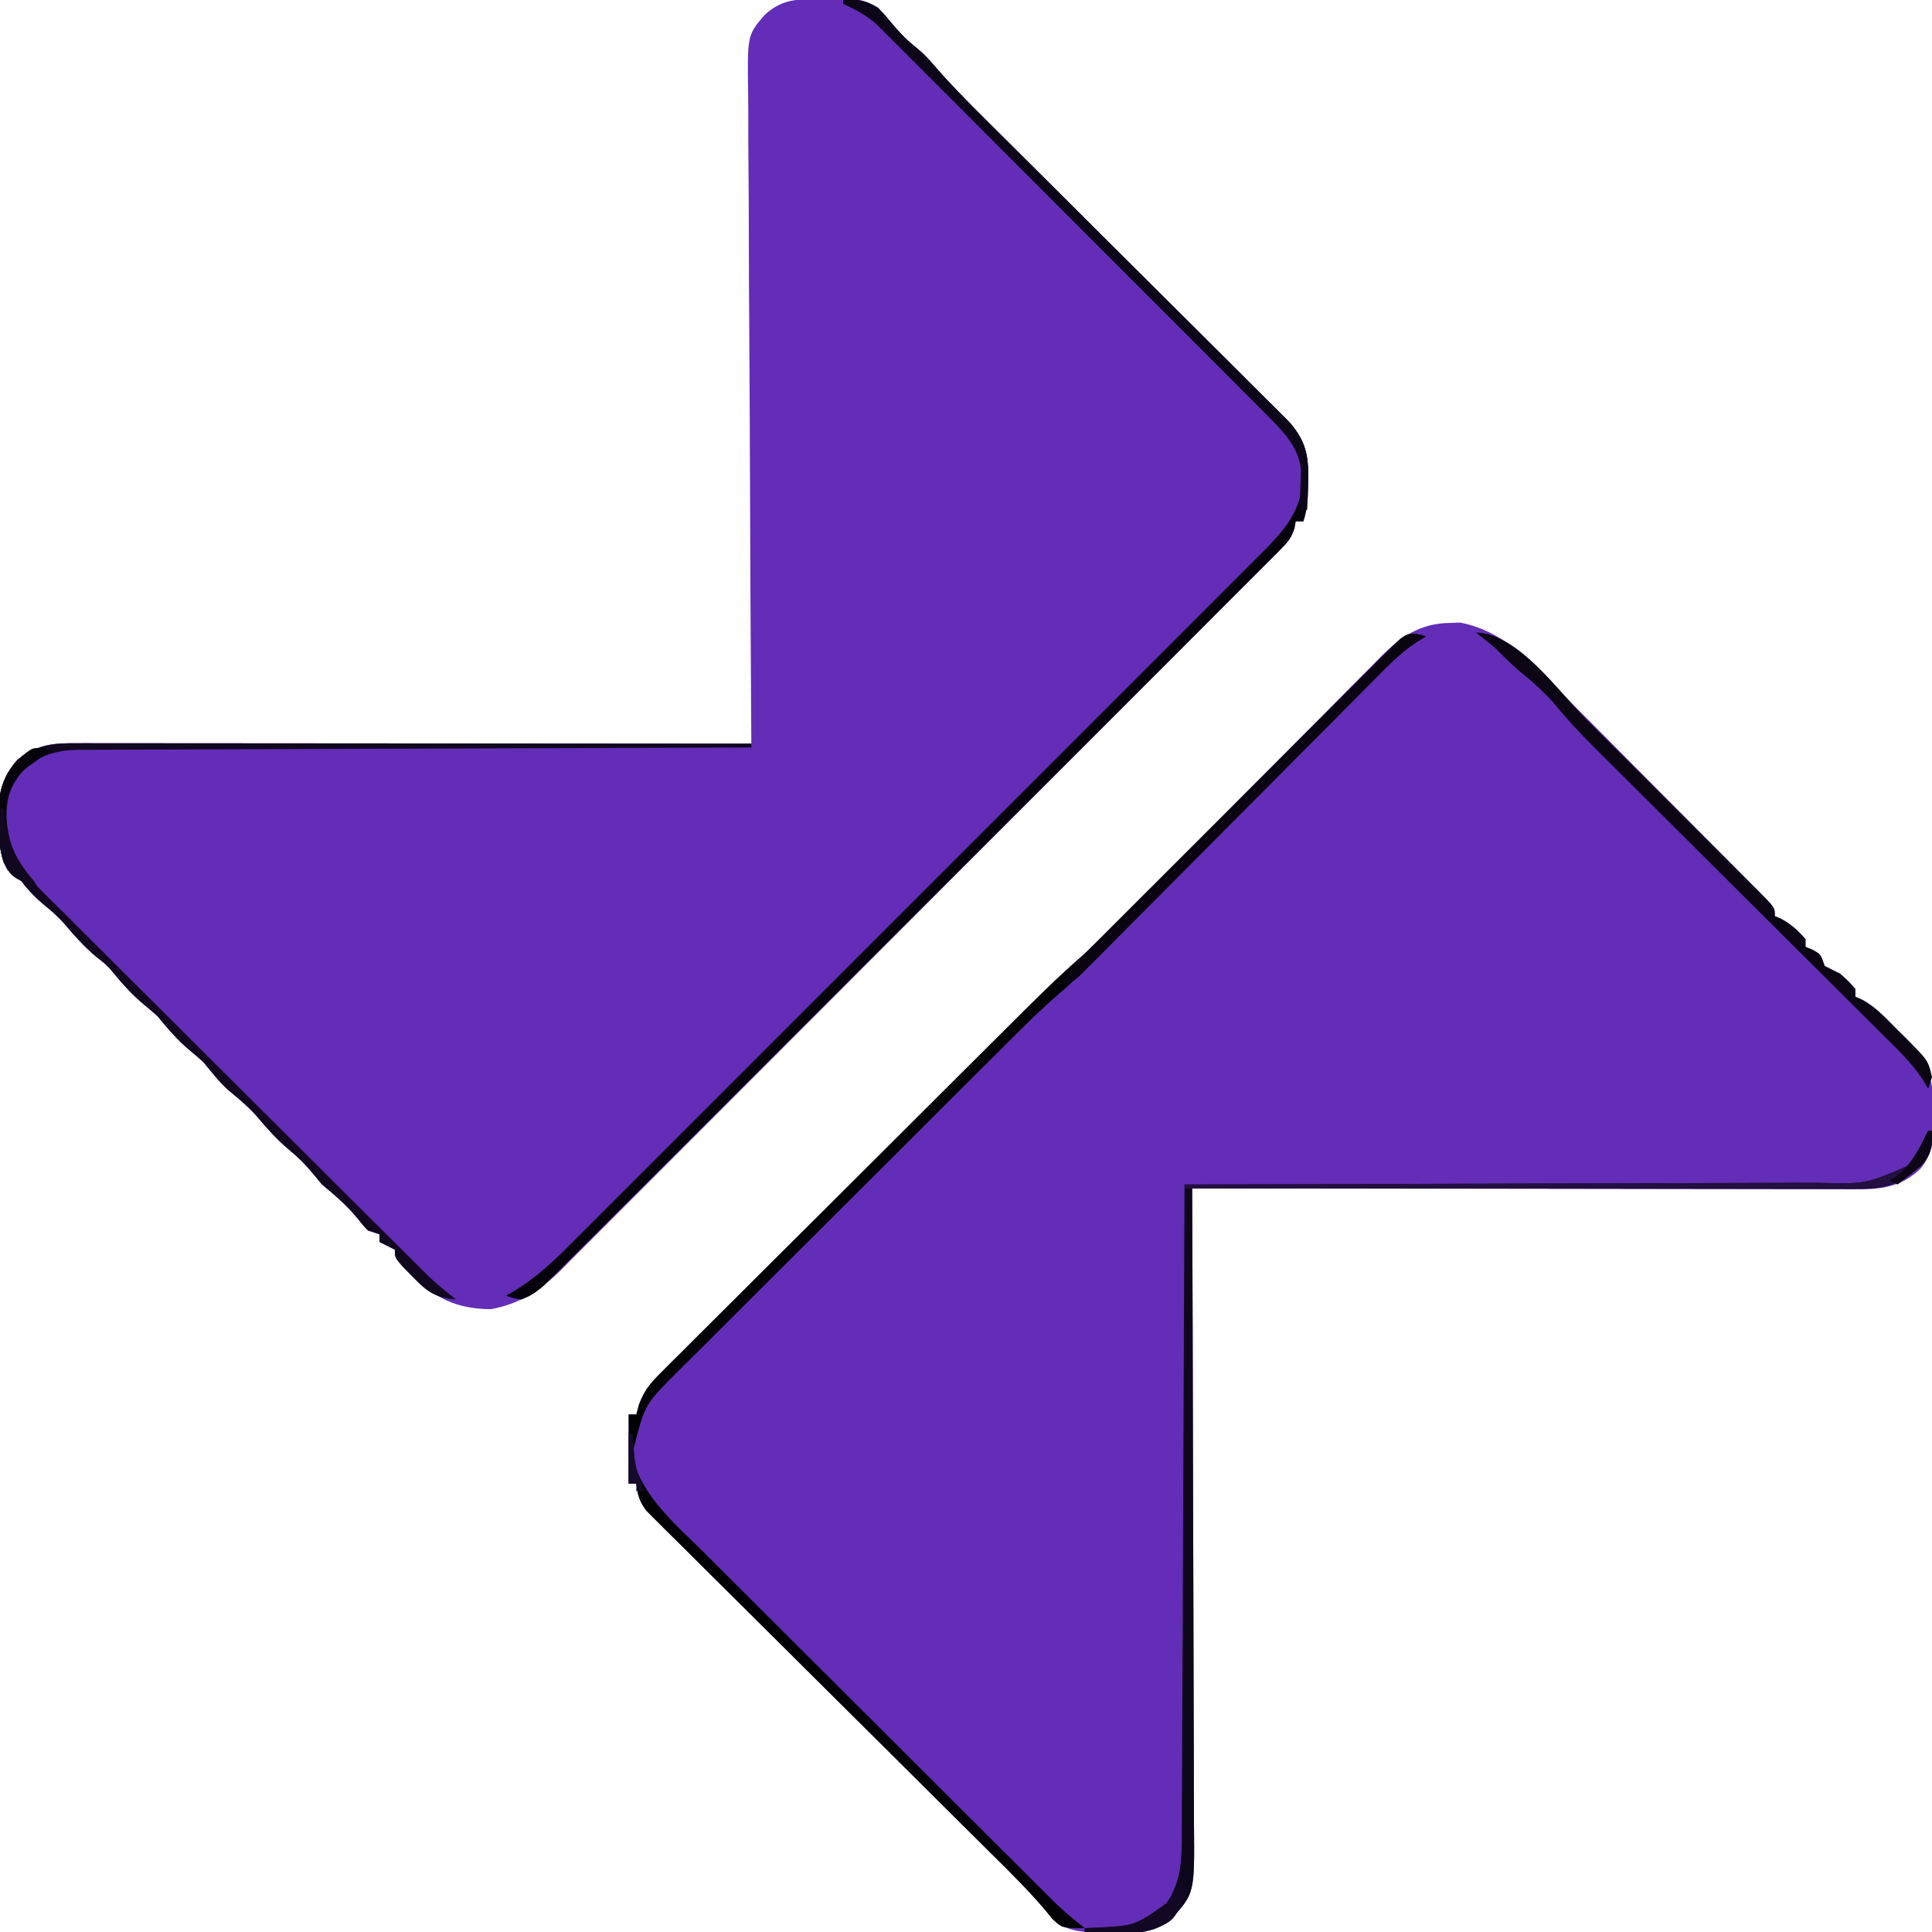 <?xml version="1.0" encoding="UTF-8"?> <svg xmlns="http://www.w3.org/2000/svg" version="1.1" width="504" height="504"><path d="M0 0 C0.842 -0.031 1.684 -0.062 2.551 -0.094 C15.126 2.287 23.176 12.31 31.758 21.012 C33.29 22.548 34.822 24.083 36.356 25.617 C39.552 28.819 42.74 32.03 45.922 35.247 C50.008 39.379 54.109 43.495 58.216 47.605 C61.374 50.767 64.526 53.935 67.676 57.104 C69.188 58.625 70.701 60.144 72.215 61.663 C74.319 63.776 76.417 65.896 78.512 68.018 C79.456 68.964 79.456 68.964 80.42 69.928 C84.688 74.271 84.688 74.271 84.688 76.5 C85.554 76.871 85.554 76.871 86.438 77.25 C89.017 78.683 90.749 80.284 92.688 82.5 C92.688 83.16 92.688 83.82 92.688 84.5 C93.327 84.768 93.966 85.036 94.625 85.312 C96.688 86.5 96.688 86.5 97.688 89.5 C99.012 90.185 100.347 90.849 101.688 91.5 C103.938 93.5 103.938 93.5 105.688 95.5 C105.688 96.16 105.688 96.82 105.688 97.5 C106.278 97.766 106.868 98.033 107.476 98.307 C111.181 100.306 113.863 103.348 116.812 106.312 C117.445 106.929 118.078 107.546 118.73 108.182 C125.686 115.129 126.206 120.847 126.266 130.39 C126.144 135.303 125.805 138.682 122.5 142.562 C117.66 147.044 112.618 147.795 106.215 147.741 C105.1 147.743 105.1 147.743 103.962 147.746 C101.476 147.749 98.991 147.738 96.505 147.727 C94.721 147.726 92.937 147.727 91.153 147.728 C86.312 147.729 81.472 147.717 76.631 147.703 C71.572 147.69 66.512 147.689 61.453 147.687 C51.873 147.681 42.293 147.664 32.713 147.644 C21.806 147.622 10.9 147.611 -0.007 147.601 C-22.442 147.58 -44.877 147.545 -67.312 147.5 C-67.309 148.425 -67.305 149.351 -67.301 150.304 C-67.212 172.831 -67.147 195.357 -67.105 217.884 C-67.085 228.778 -67.057 239.671 -67.011 250.565 C-66.971 260.061 -66.945 269.556 -66.936 279.052 C-66.931 284.08 -66.919 289.107 -66.89 294.134 C-66.862 298.868 -66.854 303.602 -66.86 308.336 C-66.859 310.071 -66.851 311.806 -66.836 313.541 C-66.686 331.366 -66.686 331.366 -72.772 338.119 C-78.515 343.266 -88.228 341.868 -95.312 341.5 C-100.236 340.875 -102.307 339.753 -105.37 336.043 C-109.799 330.857 -114.609 326.102 -119.455 321.308 C-120.459 320.31 -121.463 319.312 -122.468 318.314 C-124.614 316.18 -126.763 314.048 -128.912 311.917 C-132.311 308.546 -135.705 305.169 -139.097 301.792 C-140.262 300.632 -141.427 299.472 -142.591 298.312 C-143.174 297.732 -143.757 297.152 -144.358 296.554 C-152.246 288.702 -160.139 280.854 -168.042 273.017 C-173.39 267.714 -178.73 262.404 -184.062 257.086 C-186.879 254.277 -189.701 251.471 -192.531 248.674 C-195.187 246.049 -197.834 243.414 -200.474 240.772 C-201.907 239.343 -203.35 237.925 -204.793 236.506 C-205.642 235.653 -206.492 234.799 -207.367 233.92 C-208.109 233.183 -208.851 232.445 -209.616 231.686 C-211.506 229.25 -211.967 227.533 -212.312 224.5 C-212.972 224.5 -213.632 224.5 -214.312 224.5 C-214.312 218.56 -214.312 212.62 -214.312 206.5 C-213.653 206.5 -212.993 206.5 -212.312 206.5 C-212.072 205.609 -211.831 204.719 -211.583 203.801 C-210.19 200.182 -208.719 198.41 -205.988 195.688 C-205.079 194.772 -204.171 193.857 -203.235 192.914 C-202.226 191.917 -201.216 190.921 -200.207 189.924 C-199.144 188.862 -198.083 187.798 -197.023 186.734 C-194.145 183.851 -191.255 180.98 -188.363 178.112 C-185.331 175.102 -182.311 172.081 -179.289 169.061 C-174.21 163.988 -169.123 158.923 -164.031 153.862 C-157.512 147.383 -151.005 140.893 -144.501 134.4 C-138.894 128.8 -133.282 123.206 -127.669 117.612 C-126.469 116.416 -125.268 115.219 -124.068 114.022 C-120.641 110.605 -117.212 107.191 -113.779 103.78 C-112.743 102.75 -111.707 101.719 -110.673 100.688 C-105.653 95.682 -100.596 90.805 -95.219 86.186 C-91.682 83.057 -88.395 79.678 -85.08 76.317 C-84.3 75.531 -83.52 74.745 -82.716 73.935 C-81.036 72.241 -79.358 70.546 -77.68 68.851 C-75.022 66.166 -72.359 63.486 -69.695 60.807 C-62.126 53.194 -54.559 45.58 -47.008 37.949 C-42.378 33.27 -37.738 28.601 -33.092 23.939 C-31.327 22.164 -29.566 20.386 -27.809 18.604 C-25.354 16.115 -22.886 13.639 -20.416 11.165 C-19.696 10.429 -18.976 9.694 -18.235 8.936 C-12.851 3.584 -7.892 0.096 0 0 Z " fill="#632DB7" transform="translate(378.312,162.5)"></path><path d="M0 0 C1.367 -0.018 1.367 -0.018 2.762 -0.037 C4.082 -0.04 4.082 -0.04 5.43 -0.043 C6.234 -0.047 7.038 -0.051 7.867 -0.055 C12.438 0.436 14.74 2.607 17.562 6.062 C19.518 8.379 21.25 10.287 23.625 12.188 C25.83 13.952 27.407 15.604 29.218 17.744 C33.315 22.473 37.693 26.874 42.134 31.278 C43.008 32.149 43.882 33.02 44.782 33.917 C46.668 35.795 48.554 37.672 50.441 39.548 C53.428 42.517 56.411 45.49 59.393 48.464 C67.867 56.914 76.347 65.358 84.831 73.798 C89.529 78.471 94.224 83.148 98.914 87.829 C101.876 90.784 104.842 93.735 107.811 96.682 C110.089 98.945 112.361 101.216 114.634 103.485 C115.454 104.296 116.273 105.107 117.118 105.943 C117.869 106.695 118.621 107.448 119.395 108.223 C120.372 109.196 120.372 109.196 121.37 110.189 C125.668 115.083 126.562 118.908 126.375 125.312 C126.37 126.028 126.365 126.743 126.359 127.48 C126.312 130.63 126.127 133.183 125.125 136.188 C124.465 136.188 123.805 136.188 123.125 136.188 C122.976 137.067 122.976 137.067 122.823 137.965 C121.989 140.62 120.909 141.781 118.95 143.745 C117.926 144.783 117.926 144.783 116.882 145.841 C116.124 146.593 115.367 147.346 114.586 148.12 C113.787 148.926 112.988 149.731 112.165 150.56 C109.474 153.268 106.772 155.965 104.07 158.662 C102.142 160.596 100.217 162.531 98.291 164.467 C93.594 169.185 88.888 173.896 84.179 178.603 C80.351 182.43 76.525 186.26 72.701 190.091 C71.6 191.194 70.499 192.297 69.397 193.401 C68.575 194.224 68.575 194.224 67.737 195.065 C57.365 205.455 46.984 215.835 36.6 226.212 C27.106 235.701 17.625 245.203 8.15 254.711 C-1.581 264.475 -11.32 274.23 -21.069 283.974 C-26.542 289.445 -32.011 294.919 -37.47 300.403 C-42.12 305.074 -46.779 309.736 -51.448 314.387 C-53.83 316.759 -56.205 319.136 -58.573 321.522 C-61.144 324.111 -63.73 326.684 -66.321 329.255 C-67.06 330.007 -67.8 330.759 -68.562 331.534 C-73.939 336.821 -79.362 340.389 -86.879 341.719 C-97.591 341.588 -102.784 337.739 -110.188 330.211 C-111.875 328.188 -111.875 328.188 -111.875 326.188 C-113.195 325.527 -114.515 324.868 -115.875 324.188 C-115.875 323.527 -115.875 322.868 -115.875 322.188 C-116.865 321.858 -117.855 321.527 -118.875 321.188 C-120.27 319.734 -120.27 319.734 -121.688 317.938 C-124.454 314.575 -127.521 311.97 -130.875 309.188 C-131.679 308.218 -132.484 307.249 -133.312 306.25 C-135.273 303.908 -136.935 302.215 -139.25 300.312 C-142.602 297.541 -145.31 294.443 -148.117 291.133 C-150.312 288.704 -152.734 286.692 -155.258 284.617 C-157.76 282.405 -159.74 279.75 -161.875 277.188 C-163.023 276.167 -164.191 275.167 -165.375 274.188 C-168.639 271.486 -171.16 268.445 -173.875 265.188 C-175.003 264.188 -176.15 263.209 -177.312 262.25 C-180.399 259.698 -182.871 256.918 -185.414 253.836 C-187.014 251.946 -187.014 251.946 -189.812 249.75 C-192.986 247.095 -195.478 244.242 -198.148 241.102 C-199.684 239.399 -201.21 237.986 -203 236.562 C-205.234 234.717 -206.833 233.149 -208.625 230.938 C-210.581 228.164 -210.581 228.164 -212.875 227.188 C-215.118 222.995 -215.209 218.9 -215.188 214.25 C-215.204 213.56 -215.22 212.869 -215.236 212.158 C-215.242 206.686 -214.078 202.66 -210.41 198.543 C-205.031 194.277 -201.143 194.039 -194.447 194.067 C-193.321 194.066 -193.321 194.066 -192.172 194.065 C-189.655 194.063 -187.139 194.069 -184.622 194.074 C-182.819 194.074 -181.015 194.074 -179.212 194.074 C-174.313 194.073 -169.415 194.079 -164.516 194.086 C-159.398 194.092 -154.28 194.093 -149.162 194.094 C-139.468 194.097 -129.775 194.105 -120.082 194.115 C-109.047 194.127 -98.012 194.132 -86.977 194.137 C-64.276 194.148 -41.576 194.165 -18.875 194.188 C-18.881 193.241 -18.888 192.295 -18.895 191.321 C-19.05 168.294 -19.165 145.266 -19.238 122.239 C-19.274 111.103 -19.323 99.967 -19.403 88.832 C-19.473 79.125 -19.518 69.418 -19.534 59.711 C-19.543 54.572 -19.564 49.434 -19.615 44.295 C-19.663 39.455 -19.677 34.616 -19.667 29.777 C-19.669 28.003 -19.683 26.229 -19.709 24.456 C-19.927 9.391 -19.927 9.391 -15.45 4.132 C-10.508 -0.412 -6.463 0.005 0 0 Z " fill="#632DB7" transform="translate(214.875,-0.188)"></path><path d="M0 0 C3.675 -0.204 5.85 0.097 9 2 C10.746 3.805 10.746 3.805 12.438 5.875 C14.393 8.191 16.125 10.1 18.5 12 C20.705 13.764 22.282 15.417 24.093 17.557 C28.19 22.286 32.568 26.687 37.009 31.091 C38.32 32.397 38.32 32.397 39.657 33.73 C41.543 35.608 43.429 37.485 45.316 39.361 C48.303 42.329 51.286 45.302 54.268 48.276 C62.742 56.726 71.222 65.17 79.706 73.61 C84.404 78.284 89.099 82.961 93.789 87.642 C96.751 90.597 99.717 93.547 102.686 96.494 C104.964 98.758 107.236 101.028 109.509 103.298 C110.329 104.109 111.148 104.92 111.993 105.755 C112.744 106.508 113.496 107.26 114.27 108.036 C115.247 109.009 115.247 109.009 116.245 110.002 C120.543 114.895 121.437 118.721 121.25 125.125 C121.245 125.84 121.24 126.556 121.234 127.293 C121.187 130.442 121.002 132.995 120 136 C119.34 136 118.68 136 118 136 C117.901 136.587 117.802 137.173 117.699 137.777 C116.863 140.437 115.777 141.598 113.812 143.563 C113.126 144.256 112.44 144.949 111.733 145.663 C110.973 146.417 110.212 147.17 109.428 147.946 C108.625 148.753 107.823 149.559 106.996 150.39 C104.293 153.103 101.58 155.804 98.866 158.506 C96.93 160.443 94.996 162.382 93.062 164.321 C88.346 169.047 83.622 173.764 78.895 178.479 C73.393 183.967 67.899 189.464 62.404 194.96 C52.601 204.766 42.791 214.565 32.977 224.359 C23.45 233.867 13.929 243.381 4.414 252.901 C-5.941 263.263 -16.3 273.622 -26.665 283.975 C-27.77 285.079 -28.875 286.182 -29.98 287.286 C-30.523 287.829 -31.067 288.372 -31.627 288.932 C-35.461 292.762 -39.293 296.594 -43.124 300.427 C-47.792 305.098 -52.464 309.764 -57.141 314.426 C-59.528 316.806 -61.912 319.188 -64.294 321.572 C-66.873 324.155 -69.459 326.732 -72.047 329.308 C-72.801 330.065 -73.555 330.823 -74.332 331.604 C-75.026 332.292 -75.719 332.98 -76.434 333.688 C-77.03 334.284 -77.627 334.879 -78.241 335.493 C-80.124 337.106 -81.664 338.158 -84 339 C-86.25 338.625 -86.25 338.625 -88 338 C-87.279 337.597 -87.279 337.597 -86.543 337.186 C-80.807 333.814 -76.33 329.753 -71.662 325.043 C-70.862 324.247 -70.061 323.452 -69.237 322.632 C-66.569 319.976 -63.912 317.31 -61.255 314.643 C-59.34 312.731 -57.424 310.821 -55.507 308.911 C-50.851 304.269 -46.203 299.618 -41.558 294.964 C-37.782 291.181 -34.002 287.401 -30.221 283.623 C-29.682 283.084 -29.143 282.546 -28.588 281.991 C-27.493 280.897 -26.398 279.803 -25.303 278.709 C-15.046 268.46 -4.798 258.202 5.447 247.941 C14.232 239.142 23.026 230.352 31.825 221.566 C42.052 211.356 52.273 201.14 62.488 190.917 C63.577 189.826 64.667 188.736 65.757 187.645 C66.293 187.108 66.829 186.572 67.381 186.019 C71.154 182.243 74.931 178.471 78.708 174.7 C83.313 170.104 87.913 165.502 92.505 160.894 C94.847 158.544 97.192 156.197 99.543 153.855 C102.092 151.314 104.632 148.764 107.17 146.211 C107.911 145.476 108.653 144.741 109.417 143.984 C114.109 139.238 118.367 134.694 119.531 127.902 C119.516 126.435 119.516 126.435 119.5 124.938 C119.51 123.957 119.521 122.976 119.531 121.965 C118.503 116.227 114.43 112.18 110.421 108.161 C109.507 107.24 108.593 106.318 107.652 105.37 C106.646 104.366 105.641 103.363 104.635 102.361 C103.57 101.291 102.505 100.221 101.441 99.151 C98.559 96.256 95.671 93.367 92.782 90.48 C90.367 88.066 87.955 85.65 85.543 83.233 C79.853 77.531 74.157 71.835 68.458 66.142 C62.584 60.274 56.719 54.397 50.858 48.515 C45.82 43.459 40.775 38.408 35.726 33.363 C32.714 30.352 29.703 27.339 26.698 24.32 C23.873 21.482 21.041 18.652 18.203 15.827 C17.165 14.791 16.129 13.752 15.095 12.711 C13.681 11.286 12.257 9.872 10.833 8.458 C10.04 7.665 9.247 6.872 8.429 6.055 C5.784 3.818 3.147 2.424 0 1 C0 0.67 0 0.34 0 0 Z " fill="#06020B" transform="translate(220,0)"></path><path d="M0 0 C-1.224 0.735 -1.224 0.735 -2.472 1.485 C-6.987 4.506 -10.643 8.389 -14.449 12.238 C-15.689 13.48 -15.689 13.48 -16.954 14.747 C-19.68 17.479 -22.398 20.218 -25.117 22.957 C-27.016 24.864 -28.917 26.769 -30.818 28.674 C-35.31 33.177 -39.798 37.685 -44.283 42.195 C-52.301 50.258 -60.325 58.315 -68.354 66.367 C-71.618 69.641 -74.877 72.919 -78.135 76.197 C-79.854 77.923 -81.573 79.649 -83.292 81.374 C-84.058 82.147 -84.824 82.92 -85.614 83.716 C-88.955 87.064 -92.319 90.326 -95.906 93.411 C-100.906 97.721 -105.539 102.384 -110.208 107.047 C-111.207 108.042 -112.207 109.036 -113.207 110.031 C-115.899 112.71 -118.588 115.392 -121.276 118.076 C-122.959 119.756 -124.642 121.435 -126.326 123.114 C-131.603 128.378 -136.879 133.644 -142.152 138.913 C-148.221 144.977 -154.296 151.035 -160.377 157.087 C-165.093 161.781 -169.802 166.481 -174.508 171.185 C-177.312 173.988 -180.119 176.789 -182.932 179.584 C-185.575 182.21 -188.211 184.844 -190.841 187.483 C-192.262 188.905 -193.69 190.32 -195.118 191.734 C-203.754 200.327 -203.754 200.327 -206.688 211.812 C-206.733 212.747 -206.778 213.682 -206.824 214.645 C-204.435 224.373 -195.532 231.893 -188.646 238.71 C-187.618 239.739 -186.591 240.769 -185.564 241.799 C-182.8 244.568 -180.027 247.327 -177.252 250.085 C-174.339 252.983 -171.433 255.89 -168.527 258.795 C-163.652 263.667 -158.771 268.533 -153.886 273.396 C-147.623 279.629 -141.369 285.873 -135.119 292.119 C-129.729 297.504 -124.336 302.885 -118.942 308.266 C-117.214 309.989 -115.487 311.713 -113.76 313.437 C-111.046 316.147 -108.329 318.854 -105.61 321.558 C-104.614 322.549 -103.62 323.541 -102.626 324.533 C-101.267 325.891 -99.904 327.246 -98.54 328.6 C-97.78 329.358 -97.019 330.115 -96.236 330.896 C-93.921 333.074 -91.507 335.049 -89 337 C-94.953 337 -94.953 337 -97.559 334.511 C-98.328 333.552 -98.328 333.552 -99.112 332.575 C-103.494 327.345 -108.295 322.604 -113.142 317.808 C-114.147 316.81 -115.151 315.812 -116.155 314.814 C-118.302 312.68 -120.45 310.548 -122.6 308.417 C-125.999 305.046 -129.392 301.669 -132.784 298.292 C-133.949 297.132 -135.114 295.972 -136.279 294.812 C-136.862 294.232 -137.445 293.652 -138.045 293.054 C-145.934 285.202 -153.827 277.354 -161.73 269.517 C-167.077 264.214 -172.417 258.904 -177.749 253.586 C-180.567 250.777 -183.388 247.971 -186.218 245.174 C-188.875 242.549 -191.522 239.914 -194.162 237.272 C-195.595 235.843 -197.037 234.425 -198.48 233.006 C-199.33 232.153 -200.179 231.299 -201.055 230.42 C-201.797 229.683 -202.539 228.945 -203.304 228.186 C-205.194 225.75 -205.654 224.033 -206 221 C-206.66 221 -207.32 221 -208 221 C-208 215.06 -208 209.12 -208 203 C-207.34 203 -206.68 203 -206 203 C-205.759 202.109 -205.518 201.219 -205.27 200.301 C-203.877 196.682 -202.406 194.91 -199.675 192.188 C-198.767 191.272 -197.859 190.357 -196.923 189.414 C-195.913 188.417 -194.904 187.421 -193.894 186.424 C-192.832 185.362 -191.771 184.298 -190.71 183.234 C-187.833 180.351 -184.943 177.48 -182.05 174.612 C-179.019 171.602 -175.999 168.581 -172.977 165.561 C-167.897 160.488 -162.811 155.423 -157.719 150.362 C-151.2 143.883 -144.693 137.393 -138.189 130.9 C-132.581 125.3 -126.97 119.706 -121.357 114.112 C-120.156 112.916 -118.956 111.719 -117.756 110.522 C-114.329 107.105 -110.899 103.691 -107.466 100.28 C-106.43 99.25 -105.395 98.219 -104.361 97.188 C-99.342 92.183 -94.287 87.306 -88.911 82.688 C-85.351 79.544 -82.033 76.155 -78.688 72.786 C-77.9 71.996 -77.112 71.207 -76.3 70.393 C-74.604 68.693 -72.909 66.992 -71.214 65.29 C-68.536 62.598 -65.854 59.91 -63.171 57.222 C-57.486 51.526 -51.805 45.826 -46.125 40.125 C-39.521 33.497 -32.915 26.871 -26.305 20.249 C-23.658 17.596 -21.015 14.94 -18.371 12.283 C-16.759 10.668 -15.148 9.053 -13.536 7.438 C-12.798 6.695 -12.06 5.952 -11.3 5.187 C-10.291 4.178 -10.291 4.178 -9.262 3.148 C-8.677 2.561 -8.092 1.974 -7.489 1.369 C-4.744 -1.154 -3.445 -1.033 0 0 Z " fill="#020104" transform="translate(372,166)"></path><path d="M0 0 C0.33 0 0.66 0 1 0 C1 3.903 0.876 6 -1.742 8.988 C-7.235 13.847 -10.921 15.151 -18.232 15.12 C-18.974 15.121 -19.716 15.122 -20.48 15.123 C-22.972 15.124 -25.464 15.119 -27.956 15.114 C-29.739 15.113 -31.523 15.113 -33.307 15.114 C-38.156 15.114 -43.005 15.108 -47.853 15.101 C-52.918 15.095 -57.983 15.095 -63.048 15.093 C-72.642 15.09 -82.236 15.082 -91.83 15.072 C-102.752 15.061 -113.673 15.055 -124.594 15.05 C-147.063 15.04 -169.531 15.022 -192 15 C-191.996 15.925 -191.993 16.851 -191.989 17.804 C-191.9 40.331 -191.834 62.857 -191.793 85.384 C-191.772 96.278 -191.744 107.171 -191.698 118.065 C-191.658 127.561 -191.633 137.056 -191.624 146.552 C-191.618 151.58 -191.606 156.607 -191.577 161.634 C-191.55 166.368 -191.542 171.102 -191.548 175.836 C-191.546 177.571 -191.539 179.306 -191.523 181.041 C-191.373 198.866 -191.373 198.866 -197.459 205.619 C-203.259 210.817 -212.847 209.179 -220 209 C-220 208.67 -220 208.34 -220 208 C-218.697 207.944 -218.697 207.944 -217.367 207.887 C-207.044 207.375 -207.044 207.375 -198.75 201.688 C-195.332 196.438 -194.748 191.669 -194.722 185.483 C-194.716 184.747 -194.71 184.011 -194.704 183.252 C-194.687 180.797 -194.684 178.342 -194.681 175.887 C-194.672 174.123 -194.662 172.358 -194.651 170.594 C-194.623 165.811 -194.608 161.029 -194.595 156.246 C-194.58 151.245 -194.553 146.245 -194.527 141.244 C-194.48 131.777 -194.444 122.311 -194.411 112.844 C-194.372 102.066 -194.323 91.287 -194.273 80.508 C-194.169 58.339 -194.08 36.17 -194 14 C-193.081 13.999 -192.161 13.997 -191.214 13.996 C-168.829 13.958 -146.444 13.899 -124.059 13.816 C-113.234 13.776 -102.409 13.744 -91.583 13.729 C-82.146 13.716 -72.71 13.689 -63.273 13.645 C-58.277 13.623 -53.282 13.607 -48.287 13.608 C-43.581 13.609 -38.876 13.591 -34.17 13.559 C-32.447 13.55 -30.724 13.549 -29 13.554 C-16.341 13.907 -16.341 13.907 -5 9 C-3.189 6.716 -2.202 4.704 -1 2 C-0.67 1.34 -0.34 0.68 0 0 Z " fill="#0E071B" transform="translate(503,295)"></path><path d="M0 0 C1.126 -0.001 1.126 -0.001 2.275 -0.003 C4.791 -0.004 7.308 0.001 9.825 0.007 C11.628 0.007 13.432 0.007 15.235 0.006 C20.133 0.006 25.032 0.012 29.93 0.019 C35.048 0.025 40.167 0.026 45.285 0.027 C54.978 0.03 64.671 0.038 74.365 0.048 C85.4 0.059 96.435 0.065 107.47 0.07 C130.17 0.08 152.871 0.098 175.572 0.12 C175.572 0.45 175.572 0.78 175.572 1.12 C174.645 1.123 173.719 1.125 172.764 1.127 C150.221 1.186 127.679 1.262 105.136 1.356 C94.234 1.401 83.333 1.44 72.431 1.467 C62.929 1.49 53.427 1.523 43.925 1.569 C38.894 1.593 33.863 1.612 28.832 1.618 C24.095 1.624 19.359 1.644 14.622 1.675 C12.885 1.683 11.148 1.687 9.411 1.685 C7.035 1.684 4.66 1.7 2.285 1.722 C1.601 1.717 0.917 1.712 0.212 1.707 C-5.213 1.786 -10.021 2.999 -14.171 6.655 C-17.436 11.058 -18.609 13.281 -18.741 18.745 C-18.778 19.748 -18.816 20.751 -18.854 21.784 C-17.619 31.458 -10.751 37.356 -4.14 43.879 C-3.082 44.937 -2.026 45.996 -0.97 47.055 C1.885 49.915 4.751 52.763 7.621 55.608 C10.628 58.594 13.625 61.591 16.623 64.587 C21.655 69.614 26.696 74.633 31.741 79.647 C38.211 86.076 44.669 92.517 51.124 98.962 C56.683 104.513 62.247 110.06 67.812 115.605 C69.004 116.793 70.196 117.981 71.388 119.17 C74.785 122.557 78.184 125.942 81.588 129.323 C82.617 130.346 83.645 131.37 84.673 132.395 C86.079 133.796 87.488 135.195 88.897 136.593 C89.684 137.375 90.47 138.158 91.281 138.964 C93.614 141.16 96.043 143.154 98.572 145.12 C93.162 144.732 90.903 143.061 87.197 139.183 C86.323 138.287 85.449 137.391 84.548 136.468 C82.572 134.12 82.572 134.12 82.572 132.12 C80.592 131.13 80.592 131.13 78.572 130.12 C78.572 129.46 78.572 128.8 78.572 128.12 C77.087 127.625 77.087 127.625 75.572 127.12 C74.177 125.667 74.177 125.667 72.759 123.87 C69.993 120.508 66.925 117.903 63.572 115.12 C62.767 114.151 61.963 113.182 61.134 112.183 C59.174 109.84 57.512 108.148 55.197 106.245 C51.845 103.474 49.137 100.376 46.329 97.066 C44.134 94.637 41.713 92.625 39.189 90.55 C36.686 88.338 34.707 85.683 32.572 83.12 C31.423 82.099 30.255 81.1 29.072 80.12 C25.807 77.419 23.286 74.378 20.572 71.12 C19.444 70.12 18.297 69.142 17.134 68.183 C14.047 65.631 11.576 62.85 9.033 59.769 C7.432 57.879 7.432 57.879 4.634 55.683 C1.461 53.028 -1.032 50.175 -3.702 47.034 C-5.238 45.332 -6.763 43.918 -8.553 42.495 C-10.788 40.649 -12.386 39.081 -14.178 36.87 C-16.135 34.097 -16.135 34.097 -18.428 33.12 C-20.671 28.928 -20.762 24.832 -20.741 20.183 C-20.757 19.492 -20.773 18.802 -20.79 18.091 C-20.795 12.619 -19.631 8.593 -15.964 4.476 C-10.585 0.21 -6.696 -0.028 0 0 Z " fill="#11071F" transform="translate(20.428,193.88)"></path><path d="M0 0 C11.102 0.278 21.385 15.221 28.781 22.613 C30.205 24.033 31.628 25.454 33.052 26.874 C36.019 29.835 38.984 32.798 41.947 35.762 C45.753 39.568 49.566 43.367 53.381 47.165 C56.315 50.087 59.244 53.015 62.172 55.943 C63.577 57.347 64.984 58.749 66.392 60.15 C68.35 62.098 70.302 64.053 72.252 66.009 C72.838 66.589 73.424 67.17 74.027 67.767 C78 71.772 78 71.772 78 74 C78.866 74.371 78.866 74.371 79.75 74.75 C82.329 76.183 84.061 77.784 86 80 C86 80.66 86 81.32 86 82 C86.639 82.268 87.279 82.536 87.938 82.812 C90 84 90 84 91 87 C92.324 87.685 93.659 88.349 95 89 C97.25 91 97.25 91 99 93 C99 93.66 99 94.32 99 95 C99.59 95.266 100.18 95.533 100.789 95.807 C104.494 97.806 107.176 100.848 110.125 103.812 C110.758 104.429 111.391 105.046 112.043 105.682 C118.012 111.644 118.012 111.644 119 116 C118.505 117.485 118.505 117.485 118 119 C117.516 118.191 117.032 117.381 116.534 116.547 C113.43 111.908 109.408 108.154 105.455 104.244 C104.164 102.955 104.164 102.955 102.847 101.64 C100.983 99.78 99.117 97.922 97.247 96.067 C94.288 93.129 91.335 90.184 88.383 87.239 C83.711 82.578 79.034 77.922 74.356 73.268 C65.982 64.939 57.614 56.604 49.252 48.264 C46.32 45.341 43.386 42.421 40.45 39.503 C38.189 37.256 35.932 35.006 33.674 32.756 C32.866 31.955 32.058 31.153 31.226 30.328 C27.256 26.366 23.524 22.362 20 18 C17.599 15.479 15.218 13.175 12.5 11 C9.796 8.836 7.448 6.448 5 4 C3.351 2.644 1.69 1.304 0 0 Z " fill="#0B0514" transform="translate(385,165)"></path><path d="M0 0 C3.675 -0.204 5.85 0.097 9 2 C10.746 3.805 10.746 3.805 12.438 5.875 C14.393 8.191 16.125 10.1 18.5 12 C20.705 13.764 22.282 15.417 24.093 17.557 C28.19 22.286 32.568 26.687 37.009 31.091 C38.32 32.397 38.32 32.397 39.657 33.73 C41.543 35.608 43.429 37.485 45.316 39.361 C48.303 42.329 51.286 45.302 54.268 48.276 C62.742 56.726 71.222 65.17 79.706 73.61 C84.404 78.284 89.099 82.961 93.789 87.642 C96.751 90.597 99.717 93.547 102.686 96.494 C104.964 98.758 107.236 101.028 109.509 103.298 C110.329 104.109 111.148 104.92 111.993 105.755 C112.744 106.508 113.496 107.26 114.27 108.036 C115.247 109.009 115.247 109.009 116.245 110.002 C120.607 114.968 121.414 118.821 121.188 125.312 C121.167 126.423 121.167 126.423 121.146 127.557 C121.111 129.371 121.058 131.186 121 133 C120.34 133 119.68 133 119 133 C119.046 132.059 119.093 131.118 119.141 130.148 C119.177 128.903 119.213 127.658 119.25 126.375 C119.296 125.145 119.343 123.915 119.391 122.648 C118.724 116.423 114.717 112.467 110.421 108.161 C109.507 107.24 108.593 106.318 107.652 105.37 C106.646 104.366 105.641 103.363 104.635 102.361 C103.57 101.291 102.505 100.221 101.441 99.151 C98.559 96.256 95.671 93.367 92.782 90.48 C90.367 88.066 87.955 85.65 85.543 83.233 C79.853 77.531 74.157 71.835 68.458 66.142 C62.584 60.274 56.719 54.397 50.858 48.515 C45.82 43.459 40.775 38.408 35.726 33.363 C32.714 30.352 29.703 27.339 26.698 24.32 C23.873 21.482 21.041 18.652 18.203 15.827 C17.165 14.791 16.129 13.752 15.095 12.711 C13.681 11.286 12.257 9.872 10.833 8.458 C10.04 7.665 9.247 6.872 8.429 6.055 C5.784 3.818 3.147 2.424 0 1 C0 0.67 0 0.34 0 0 Z " fill="#0D0619" transform="translate(220,0)"></path><path d="M0 0 C-1.221 0.732 -1.221 0.732 -2.467 1.479 C-7.018 4.524 -10.697 8.45 -14.528 12.333 C-15.78 13.589 -15.78 13.589 -17.058 14.872 C-19.334 17.157 -21.606 19.447 -23.875 21.739 C-26.256 24.139 -28.643 26.533 -31.03 28.928 C-37.089 35.009 -43.138 41.098 -49.188 47.188 C-55.729 53.773 -62.272 60.357 -68.825 66.932 C-71.2 69.315 -73.572 71.7 -75.939 74.09 C-78.575 76.749 -81.217 79.403 -83.86 82.055 C-85.036 83.247 -85.036 83.247 -86.236 84.462 C-86.955 85.182 -87.674 85.901 -88.415 86.642 C-89.038 87.27 -89.662 87.898 -90.305 88.545 C-92 90 -92 90 -95 91 C-93.594 87.817 -91.926 85.677 -89.47 83.223 C-88.738 82.487 -88.006 81.751 -87.252 80.992 C-86.449 80.195 -85.646 79.397 -84.818 78.575 C-83.973 77.728 -83.127 76.88 -82.256 76.007 C-79.939 73.688 -77.618 71.372 -75.295 69.06 C-72.865 66.638 -70.44 64.212 -68.015 61.786 C-63.943 57.715 -59.867 53.648 -55.789 49.583 C-51.071 44.88 -46.358 40.173 -41.648 35.462 C-37.118 30.932 -32.586 26.405 -28.052 21.879 C-26.121 19.952 -24.191 18.024 -22.262 16.096 C-19.571 13.407 -16.877 10.721 -14.182 8.036 C-13.378 7.233 -12.575 6.429 -11.748 5.601 C-11.016 4.873 -10.284 4.146 -9.53 3.396 C-8.893 2.761 -8.256 2.125 -7.599 1.471 C-4.793 -1.11 -3.537 -1.061 0 0 Z " fill="#090410" transform="translate(372,166)"></path><path d="M0 0 C0.33 0 0.66 0 1 0 C1 3.903 0.876 6 -1.742 8.988 C-7.261 13.87 -10.964 15.151 -18.308 15.12 C-19.058 15.121 -19.808 15.122 -20.58 15.123 C-23.1 15.124 -25.62 15.119 -28.139 15.114 C-29.943 15.113 -31.746 15.113 -33.55 15.114 C-38.452 15.114 -43.355 15.108 -48.257 15.101 C-53.378 15.095 -58.499 15.095 -63.62 15.093 C-73.32 15.09 -83.021 15.082 -92.721 15.072 C-103.763 15.061 -114.805 15.055 -125.848 15.05 C-148.565 15.04 -171.283 15.022 -194 15 C-194 14.67 -194 14.34 -194 14 C-193.081 13.999 -192.161 13.997 -191.214 13.996 C-168.829 13.958 -146.444 13.899 -124.059 13.816 C-113.234 13.776 -102.409 13.744 -91.583 13.729 C-82.146 13.716 -72.71 13.689 -63.273 13.645 C-58.277 13.623 -53.282 13.607 -48.287 13.608 C-43.581 13.609 -38.876 13.591 -34.17 13.559 C-32.447 13.55 -30.724 13.549 -29 13.554 C-16.341 13.907 -16.341 13.907 -5 9 C-3.189 6.716 -2.202 4.704 -1 2 C-0.67 1.34 -0.34 0.68 0 0 Z " fill="#230F40" transform="translate(503,295)"></path><path d="M0 0 C0.597 0.208 1.194 0.415 1.809 0.629 C1.266 1.004 0.723 1.379 0.164 1.766 C-0.909 2.533 -0.909 2.533 -2.004 3.316 C-2.712 3.815 -3.419 4.314 -4.148 4.828 C-7.352 7.652 -8.975 10.218 -9.625 14.461 C-9.637 23.911 -7.409 29.523 -1.191 36.629 C-4.965 34.877 -8.312 33.319 -10.289 29.52 C-11.423 25.886 -11.521 22.46 -11.504 18.691 C-11.52 18.001 -11.536 17.311 -11.553 16.6 C-11.558 11.076 -10.325 7.126 -6.727 2.914 C-2.672 -0.452 -2.672 -0.452 0 0 Z " fill="#06030B" transform="translate(11.191,195.371)"></path><path d="M0 0 C0.66 0.66 1.32 1.32 2 2 C-1.758 10.054 -1.758 10.054 -6.812 12.188 C-12.69 13.727 -18.981 13.15 -25 13 C-25 12.67 -25 12.34 -25 12 C-24.131 11.963 -23.262 11.925 -22.367 11.887 C-11.947 11.415 -11.947 11.415 -3.75 5.5 C-2.478 3.682 -1.231 1.846 0 0 Z " fill="#130823" transform="translate(308,491)"></path><path d="M0 0 C0.33 0 0.66 0 1 0 C1.075 0.701 1.15 1.403 1.227 2.125 C2.229 9.357 4.289 13.519 9 19 C9.33 19.66 9.66 20.32 10 21 C2.826 17.669 2.826 17.669 0.891 13.758 C-0.087 10.732 -0.201 8.357 -0.125 5.188 C-0.107 4.212 -0.089 3.236 -0.07 2.23 C-0.047 1.494 -0.024 0.758 0 0 Z " fill="#11081F" transform="translate(0,211)"></path><path d="M0 0 C0.33 0 0.66 0 1 0 C1 3.983 0.892 6.024 -1.848 9.023 C-3.852 10.756 -5.88 12.412 -8 14 C-8.66 13.67 -9.32 13.34 -10 13 C-9.258 12.484 -8.515 11.969 -7.75 11.438 C-3.994 8.108 -2.239 4.477 0 0 Z " fill="#0B0515" transform="translate(503,295)"></path><path d="M0 0 C0.33 0 0.66 0 1 0 C1.049 0.664 1.098 1.328 1.148 2.012 C1.711 8.711 1.711 8.711 4 15 C3.34 15 2.68 15 2 15 C2 14.34 2 13.68 2 13 C1.34 13 0.68 13 0 13 C0 8.71 0 4.42 0 0 Z " fill="#150A28" transform="translate(164,374)"></path></svg> 